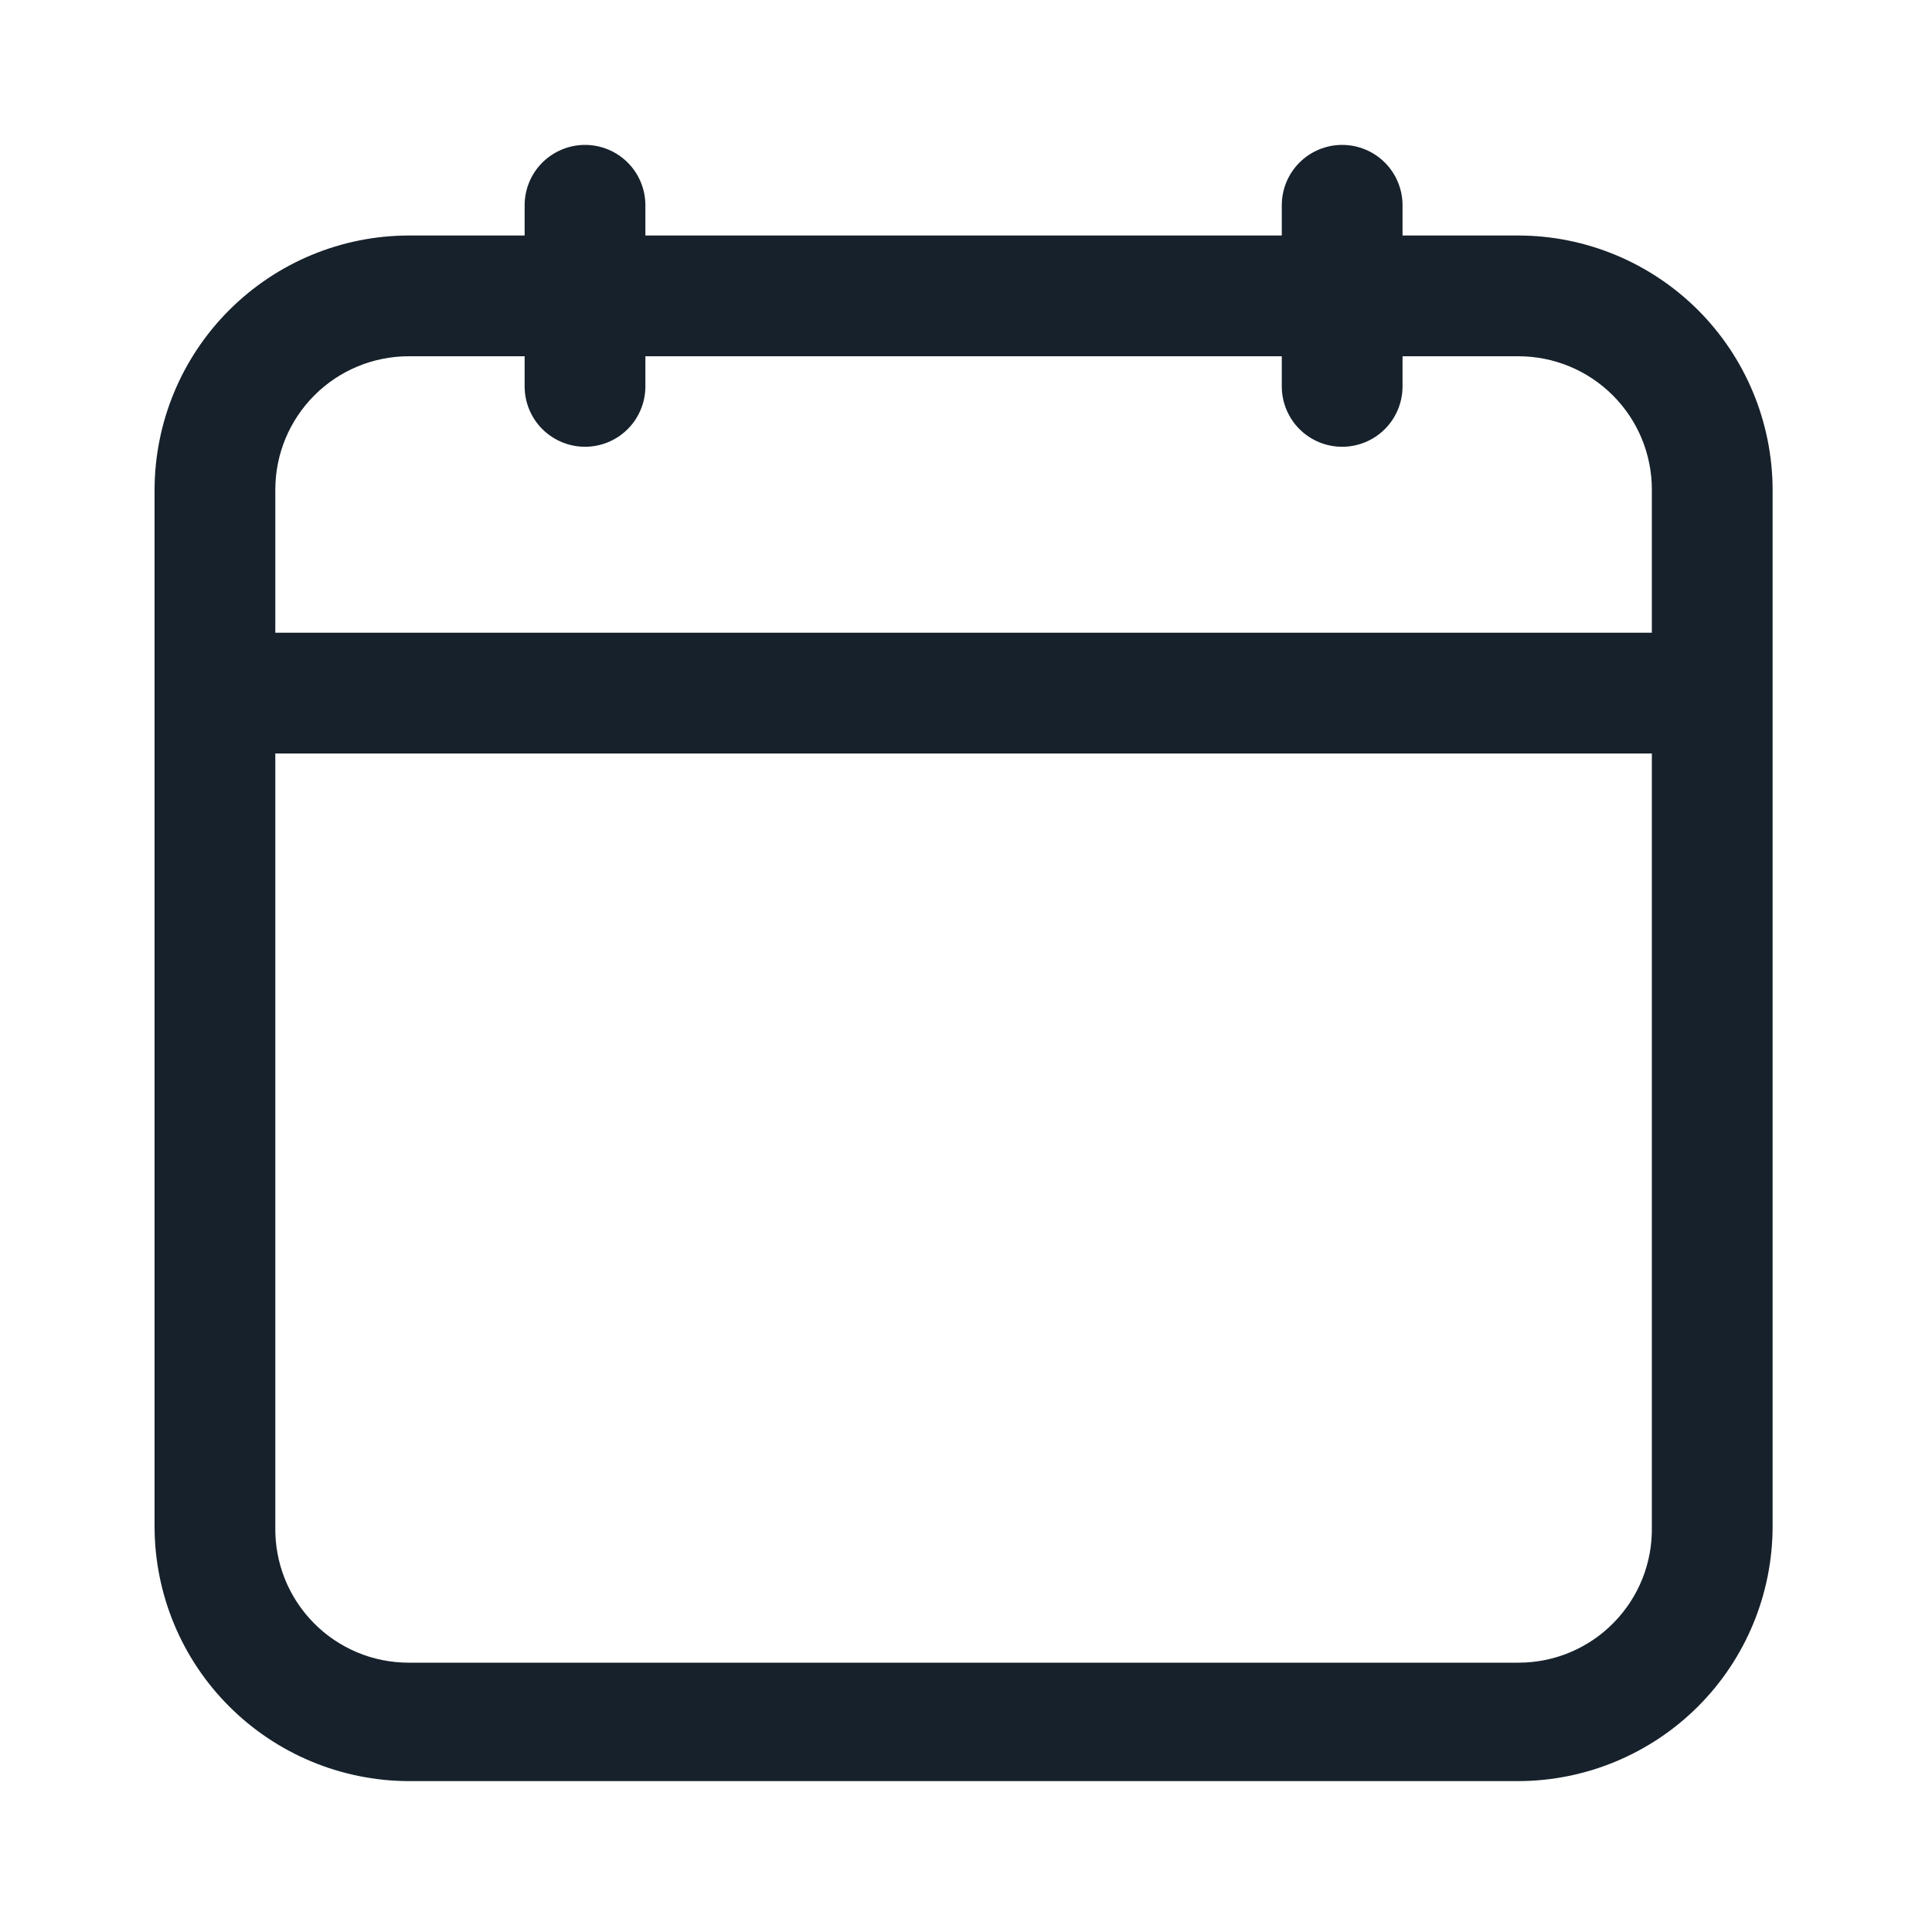 <svg width="20" height="20" viewBox="0 0 20 20" fill="none" xmlns="http://www.w3.org/2000/svg">
<g id="Date 1">
<g id="Layer 2">
<path id="Vector" d="M15.719 2.438H14.519V2.125C14.519 1.959 14.453 1.8 14.336 1.683C14.219 1.566 14.06 1.5 13.894 1.5C13.728 1.5 13.569 1.566 13.452 1.683C13.335 1.8 13.269 1.959 13.269 2.125V2.438H6.681V2.125C6.681 1.959 6.615 1.8 6.498 1.683C6.381 1.566 6.222 1.5 6.056 1.5C5.891 1.5 5.732 1.566 5.614 1.683C5.497 1.8 5.431 1.959 5.431 2.125V2.438H4.231C3.534 2.439 2.866 2.717 2.373 3.21C1.879 3.703 1.602 4.371 1.6 5.069V15.806C1.602 16.504 1.879 17.172 2.373 17.665C2.866 18.158 3.534 18.436 4.231 18.438H15.719C16.416 18.436 17.084 18.158 17.578 17.665C18.071 17.172 18.348 16.504 18.35 15.806V5.069C18.348 4.371 18.071 3.703 17.578 3.21C17.084 2.717 16.416 2.439 15.719 2.438ZM4.231 3.688H5.431V4C5.431 4.166 5.497 4.325 5.614 4.442C5.732 4.559 5.891 4.625 6.056 4.625C6.222 4.625 6.381 4.559 6.498 4.442C6.615 4.325 6.681 4.166 6.681 4V3.688H13.269V4C13.269 4.166 13.335 4.325 13.452 4.442C13.569 4.559 13.728 4.625 13.894 4.625C14.06 4.625 14.219 4.559 14.336 4.442C14.453 4.325 14.519 4.166 14.519 4V3.688H15.719C16.085 3.688 16.436 3.833 16.695 4.092C16.955 4.351 17.1 4.702 17.1 5.069V6.55H2.85V5.069C2.85 4.702 2.996 4.351 3.255 4.092C3.514 3.833 3.865 3.688 4.231 3.688ZM15.719 17.212H4.231C4.048 17.212 3.866 17.176 3.697 17.105C3.528 17.034 3.374 16.93 3.246 16.799C3.117 16.668 3.016 16.513 2.948 16.343C2.88 16.172 2.847 15.99 2.85 15.806V7.8H17.1V15.806C17.103 15.99 17.07 16.172 17.002 16.343C16.934 16.513 16.833 16.668 16.704 16.799C16.576 16.93 16.422 17.034 16.253 17.105C16.084 17.176 15.902 17.212 15.719 17.212Z" fill="#16212B"/>
</g>
</g>
</svg>
